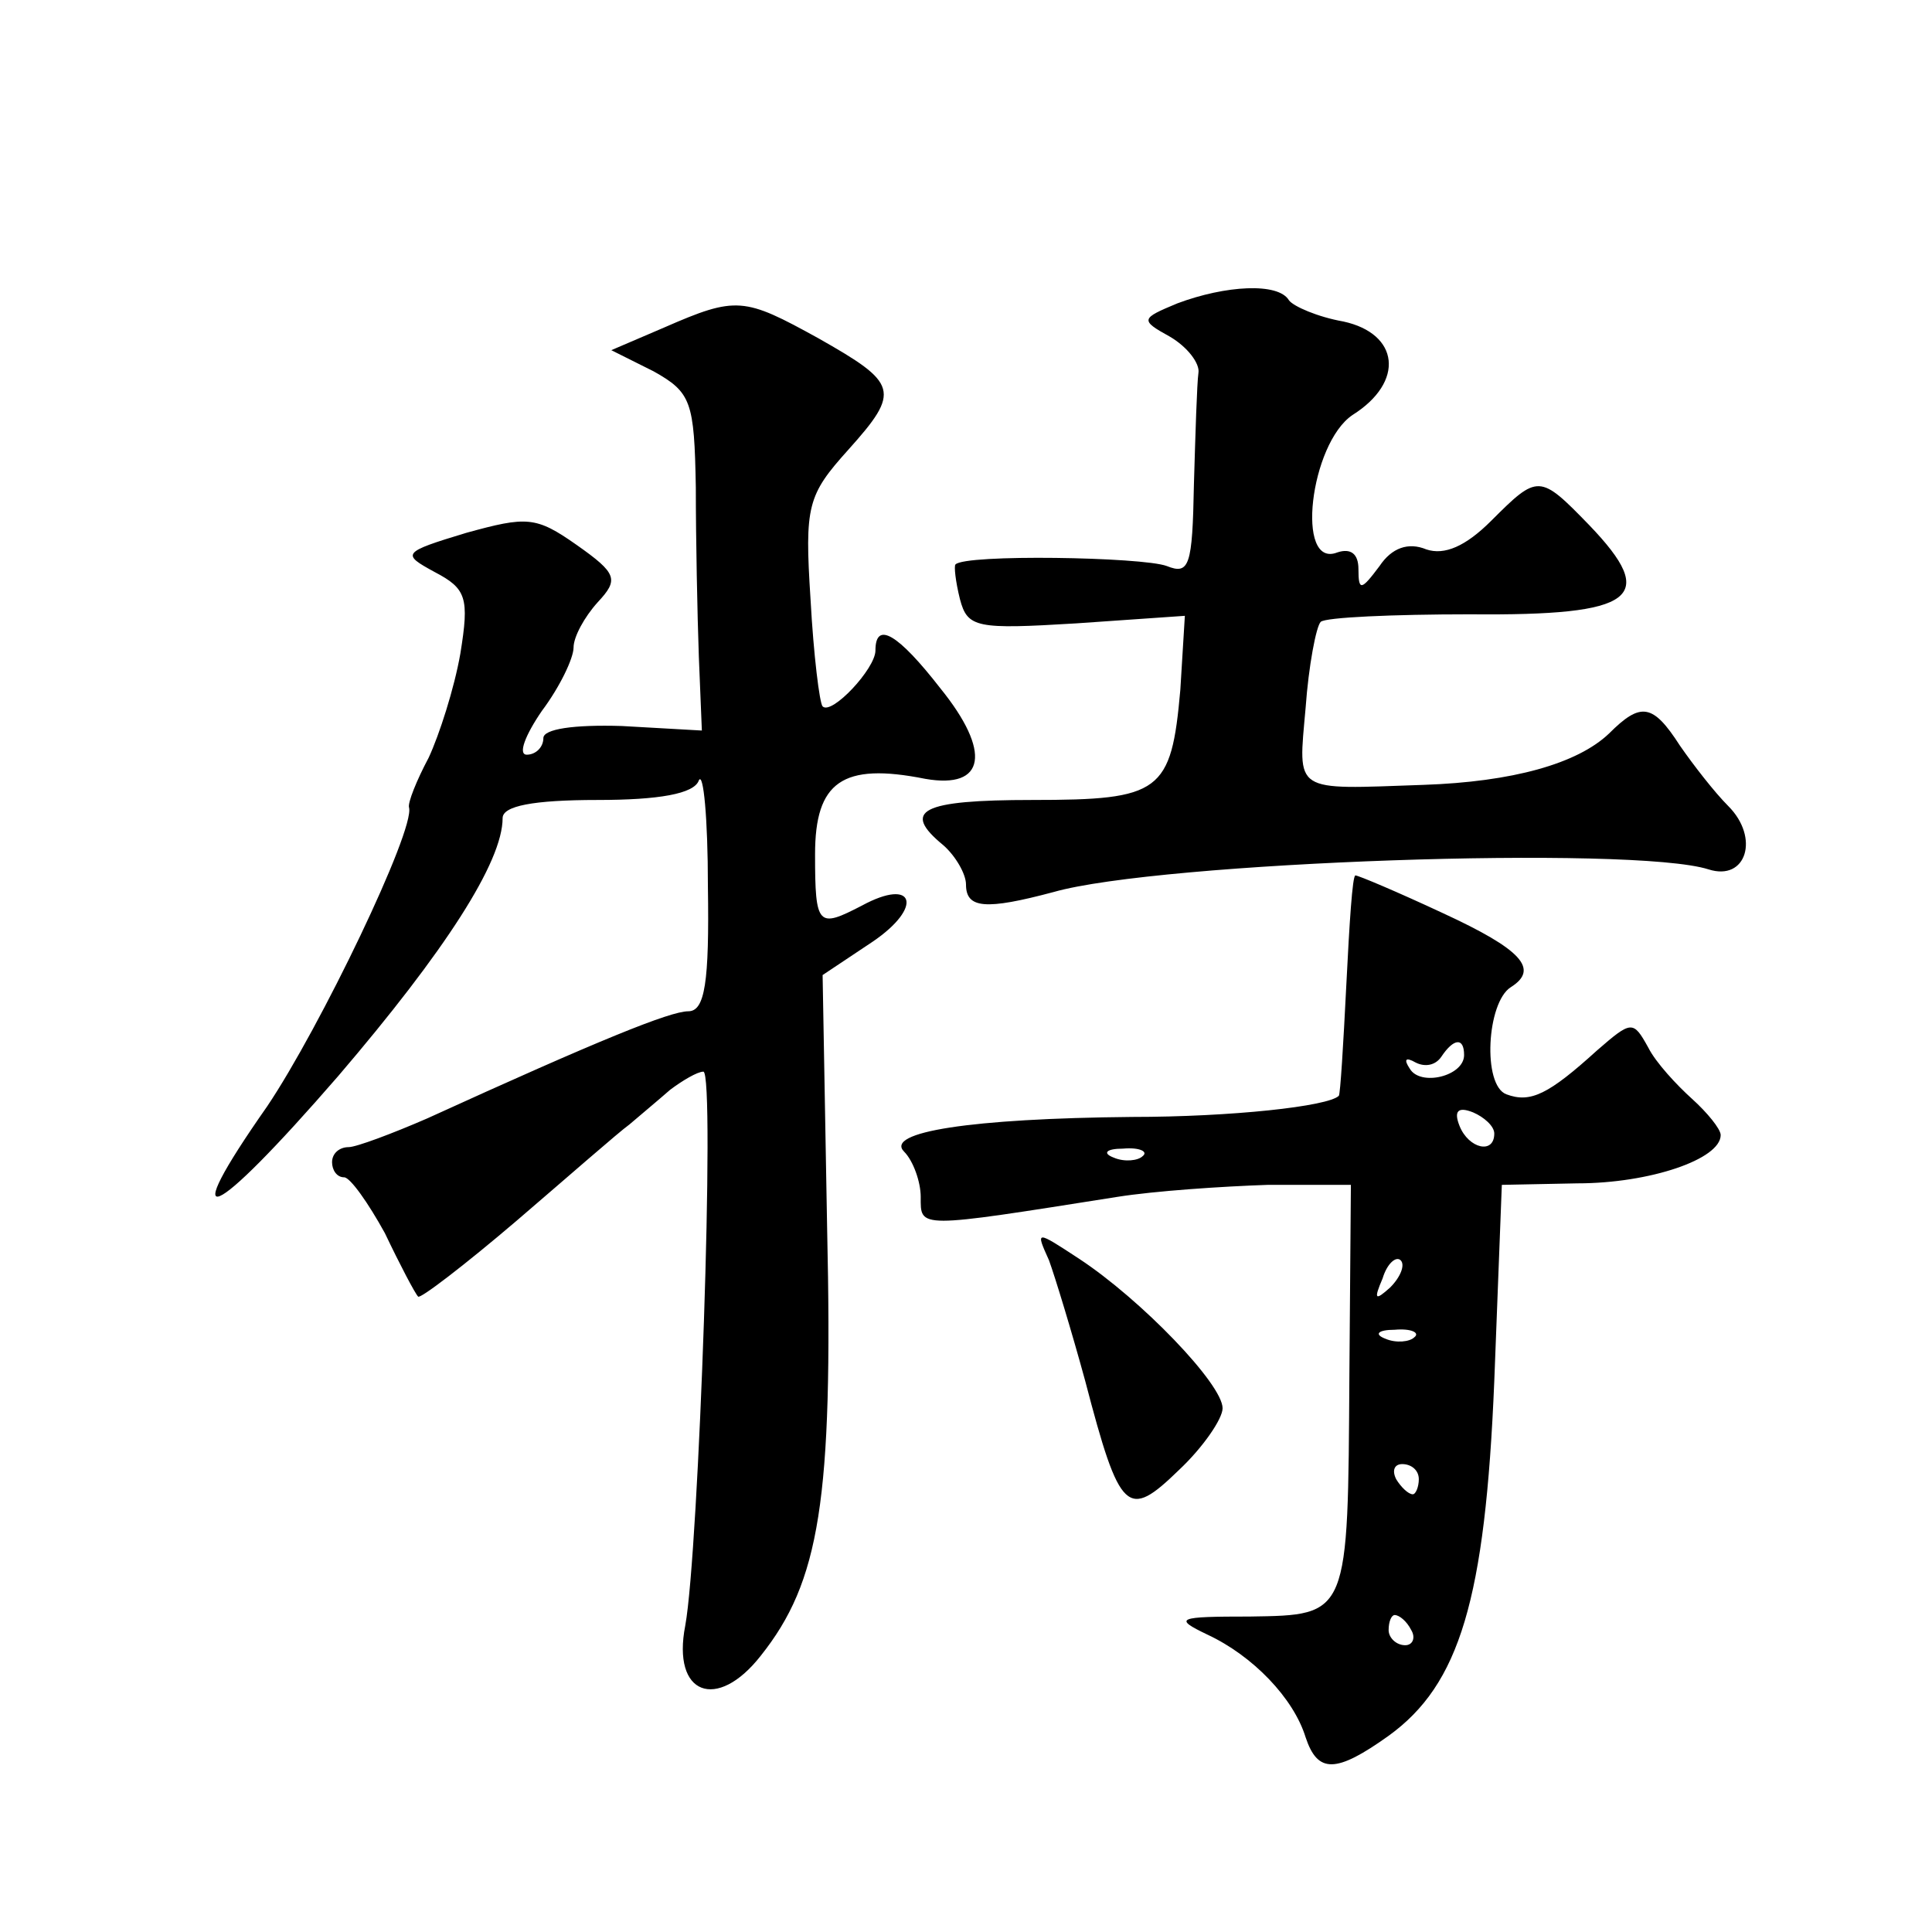 <?xml version="1.0" standalone="no"?>
<!DOCTYPE svg PUBLIC "-//W3C//DTD SVG 20010904//EN"
 "http://www.w3.org/TR/2001/REC-SVG-20010904/DTD/svg10.dtd">
<svg version="1.0" xmlns="http://www.w3.org/2000/svg"
 width="128pt" height="128pt" viewBox="0 0 128 128"
 preserveAspectRatio="xMidYMid meet">
<g transform="translate(0,128) scale(0.1,-0.1)"
fill="#0" stroke="none">
<path d="M780 1079 c-24 -10 -25 -11 -5 -22 12 -7 20 -18 19 -24 -1 -7 -2 -40 -3
-74 -1 -54 -3 -60 -18 -54 -16 6 -134 8 -140 1 -1 -1 0 -11 3 -23 5 -19 11 -20
77 -16 l72 5 -3 -49 c-6 -68 -13 -73 -98 -73 -74 0 -87 -7 -59 -30 8 -7 15 -19
15 -26 0 -16 13 -17 58 -5 70 20 384 31 434 15 25 -8 34 21 13 42 -9 9 -23 27 -32
40 -18 28 -26 29 -47 8 -21 -20 -64 -32 -123 -34 -87 -3 -83 -6 -78 51 2 28 7 54
10 57 3 3 48 5 99 5 110 -1 125 11 79 59 -33 34 -34 34 -65 3 -17 -17 -31 -23 -43
-19 -12 5 -23 1 -31 -11 -12 -16 -14 -17 -14 -2 0 10 -5 14 -14 11 -28 -11 -18
72 10 91 35 22 31 54 -6 62 -17 3 -33 10 -36 14 -7 12 -42 10 -74 -2z M440 1063
l-35 -15 28 -14 c25 -14 27 -20 28 -77 0 -34 1 -84 2 -112 l2 -49 -53 3 c-32 1
-52 -2 -52 -8 0 -6 -5 -11 -11 -11 -6 0 -1 13 10 29 12 16 21 35 21 42 0 7 7 20
16 30 14 15 13 19 -14 38 -27 19 -33 19 -73 8 -43 -13 -43 -14 -21 -26 21 -11 23
-17 17 -54 -4 -23 -14 -54 -21 -69 -8 -15 -14 -30 -13 -33 4 -15 -59 -146 -94 -198
-61 -87 -38 -78 47 20 71 83 109 142 109 171 0 8 20 12 63 12 40 0 64 4 67 13 3
6 6 -25 6 -70 1 -64 -2 -83 -13 -83 -12 0 -59 -19 -173 -71 -23 -10 -47 -19 -52
-19 -6 0 -11 -4 -11 -10 0 -5 3 -10 8 -10 4 0 16 -17 27 -37 10 -21 20 -40 22 -42
1 -2 31 21 65 50 35 30 68 59 75 64 7 6 19 16 27 23 8 6 18 12 22 12 8 0 -3 -318
-12 -367 -9 -46 21 -57 50 -20 39 49 48 103 44 283 l-3 168 33 22 c34 23 28 43
-7 24 -29 -15 -31 -14 -31 34 0 48 18 61 73 50 40 -7 44 18 10 60 -28 36 -43 45
-43 25 0 -12 -29 -43 -35 -37 -2 2 -6 34 -8 71 -4 62 -2 69 25 99 35 39 33 44 -20
74 -49 27 -54 28 -102 7z M892 628 c-2 -40 -4 -73 -5 -74 -7 -7 -71 -14 -137 -14
-107 -1 -164 -10 -151 -23 6 -6 11 -20 11 -30 0 -21 -3 -21 130 0 25 4 70 7 100
8 l55 0 -1 -126 c-1 -160 0 -159 -66 -160 -48 0 -51 -1 -28 -12 30 -14 57 -42 65
-68 8 -24 20 -24 55 1 47 34 64 90 70 235 l5 130 50 1 c48 0 95 16 95 32 0 4 -9
15 -19 24 -10 9 -24 24 -29 34 -10 18 -11 18 -34 -2 -32 -29 -44 -35 -60 -29 -16
6 -13 61 3 71 19 12 7 25 -45 49 -30 14 -56 25 -58 25 -2 0 -4 -32 -6 -72z m78
-47 c0 -14 -29 -21 -36 -9 -4 6 -3 8 4 4 6 -3 13 -2 17 4 8 12 15 13 15 1z m20
-52 c0 -14 -17 -10 -23 5 -4 10 -1 13 9 9 7 -3 14 -9 14 -14z m-233 -15 c-3 -3
-12 -4 -19 -1 -8 3 -5 6 6 6 11 1 17 -2 13 -5z m164 -87 c-10 -9 -11 -8 -5 6 3
10 9 15 12 12 3 -3 0 -11 -7 -18z m16 -33 c-3 -3 -12 -4 -19 -1 -8 3 -5 6 6 6 11
1 17 -2 13 -5z m3 -94 c0 -5 -2 -10 -4 -10 -3 0 -8 5 -11 10 -3 6 -1 10 4 10 6
0 11 -4 11 -10z m-5 -100 c3 -5 1 -10 -4 -10 -6 0 -11 5 -11 10 0 6 2 10 4 10 3
0 8 -4 11 -10z M695 445 c4 -11 15 -47 24 -80 23 -88 28 -92 62 -59 16 15 29 34
29 41 0 16 -54 72 -95 99 -29 19 -29 19 -20 -1z"/>
</g>
</svg>
